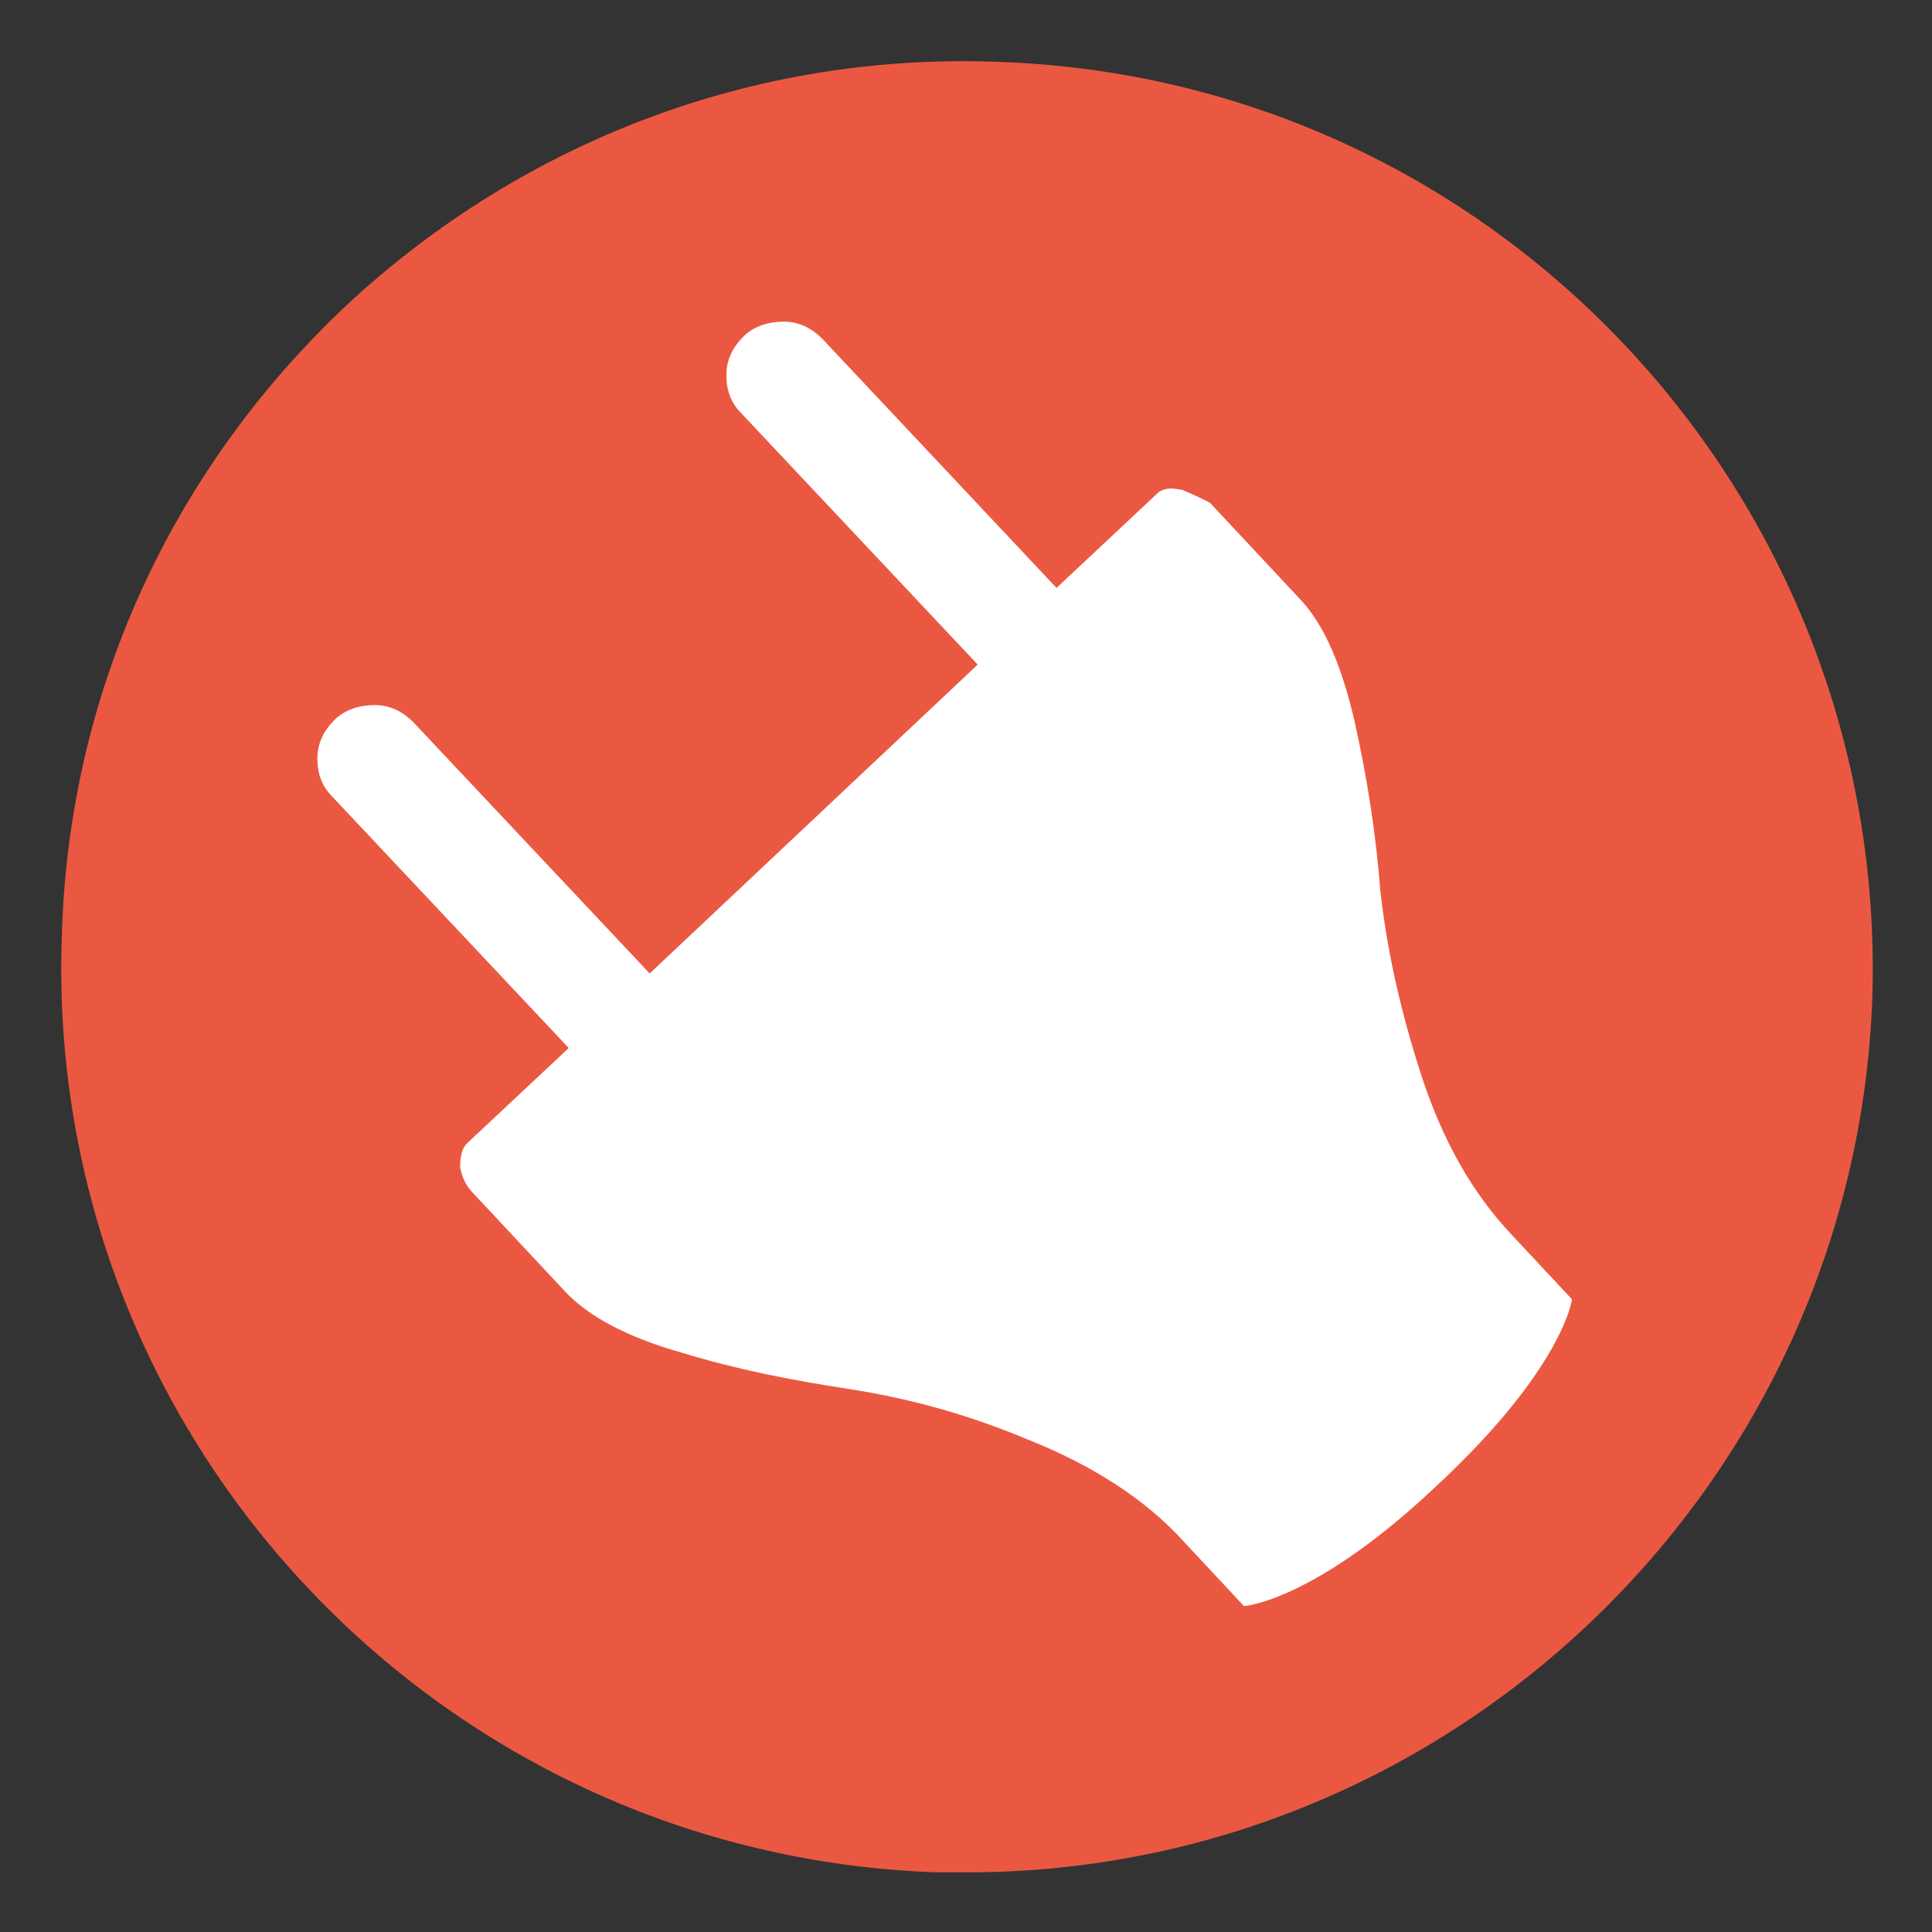 <?xml version="1.0" encoding="utf-8"?>
<!-- Generator: Adobe Illustrator 21.1.0, SVG Export Plug-In . SVG Version: 6.00 Build 0)  -->
<svg version="1.1" id="Calque_1" xmlns="http://www.w3.org/2000/svg" xmlns:xlink="http://www.w3.org/1999/xlink" x="0px" y="0px"
	 viewBox="0 0 90.7 90.7" enable-background="new 0 0 90.7 90.7" xml:space="preserve">
<rect x="0" y="0" width="90.7" height="90.7" fill="#333333" stroke="none"/>
<g>
	<path fill="#EB5842" d="M46.7,2.9C35.4,2.5,24.6,6.6,16.3,14.3C8,22.1,3.2,32.6,2.9,44C2.1,67.4,20.5,87.1,44,87.9
		c0.5,0,0.9,0,1.4,0c22.8,0,41.7-18.2,42.5-41.1C88.6,23.3,70.2,3.6,46.7,2.9z"/>
	<g>
		<g>
			<path fill="#FFFFFF" d="M55.5,23c-0.5-0.1-0.8-0.1-1.1,0.1l-4.8,4.5L38.6,15.9c-0.5-0.5-1.1-0.8-1.8-0.8c-0.7,0-1.4,0.2-1.9,0.7
				c-0.5,0.5-0.8,1.1-0.8,1.8c0,0.7,0.2,1.3,0.7,1.8l11.1,11.8L30.5,45.7L19.4,33.9c-0.5-0.5-1.1-0.8-1.8-0.8
				c-0.7,0-1.4,0.2-1.9,0.7c-0.5,0.5-0.8,1.1-0.8,1.8c0,0.7,0.2,1.3,0.7,1.8l11.1,11.8l-4.8,4.5c-0.2,0.2-0.3,0.6-0.3,1.1
				c0.1,0.5,0.3,0.9,0.6,1.2l4.3,4.6c1.1,1.2,3,2.2,5.5,2.9c2.6,0.8,5.2,1.3,7.8,1.7c2.6,0.4,5.4,1.1,8.5,2.4c3,1.2,5.5,2.8,7.3,4.8
				l2.8,3c0,0,3.3-0.2,9.1-5.7c5.9-5.5,6.3-8.7,6.3-8.7l-2.8-3c-1.9-2-3.3-4.5-4.3-7.6c-1-3.1-1.6-5.9-1.9-8.6
				c-0.2-2.6-0.6-5.2-1.2-7.9c-0.6-2.6-1.4-4.5-2.5-5.7l-4.3-4.6C56.4,23.4,56,23.2,55.5,23L55.5,23z"/>
		</g>
	</g>
</g>
</svg>
